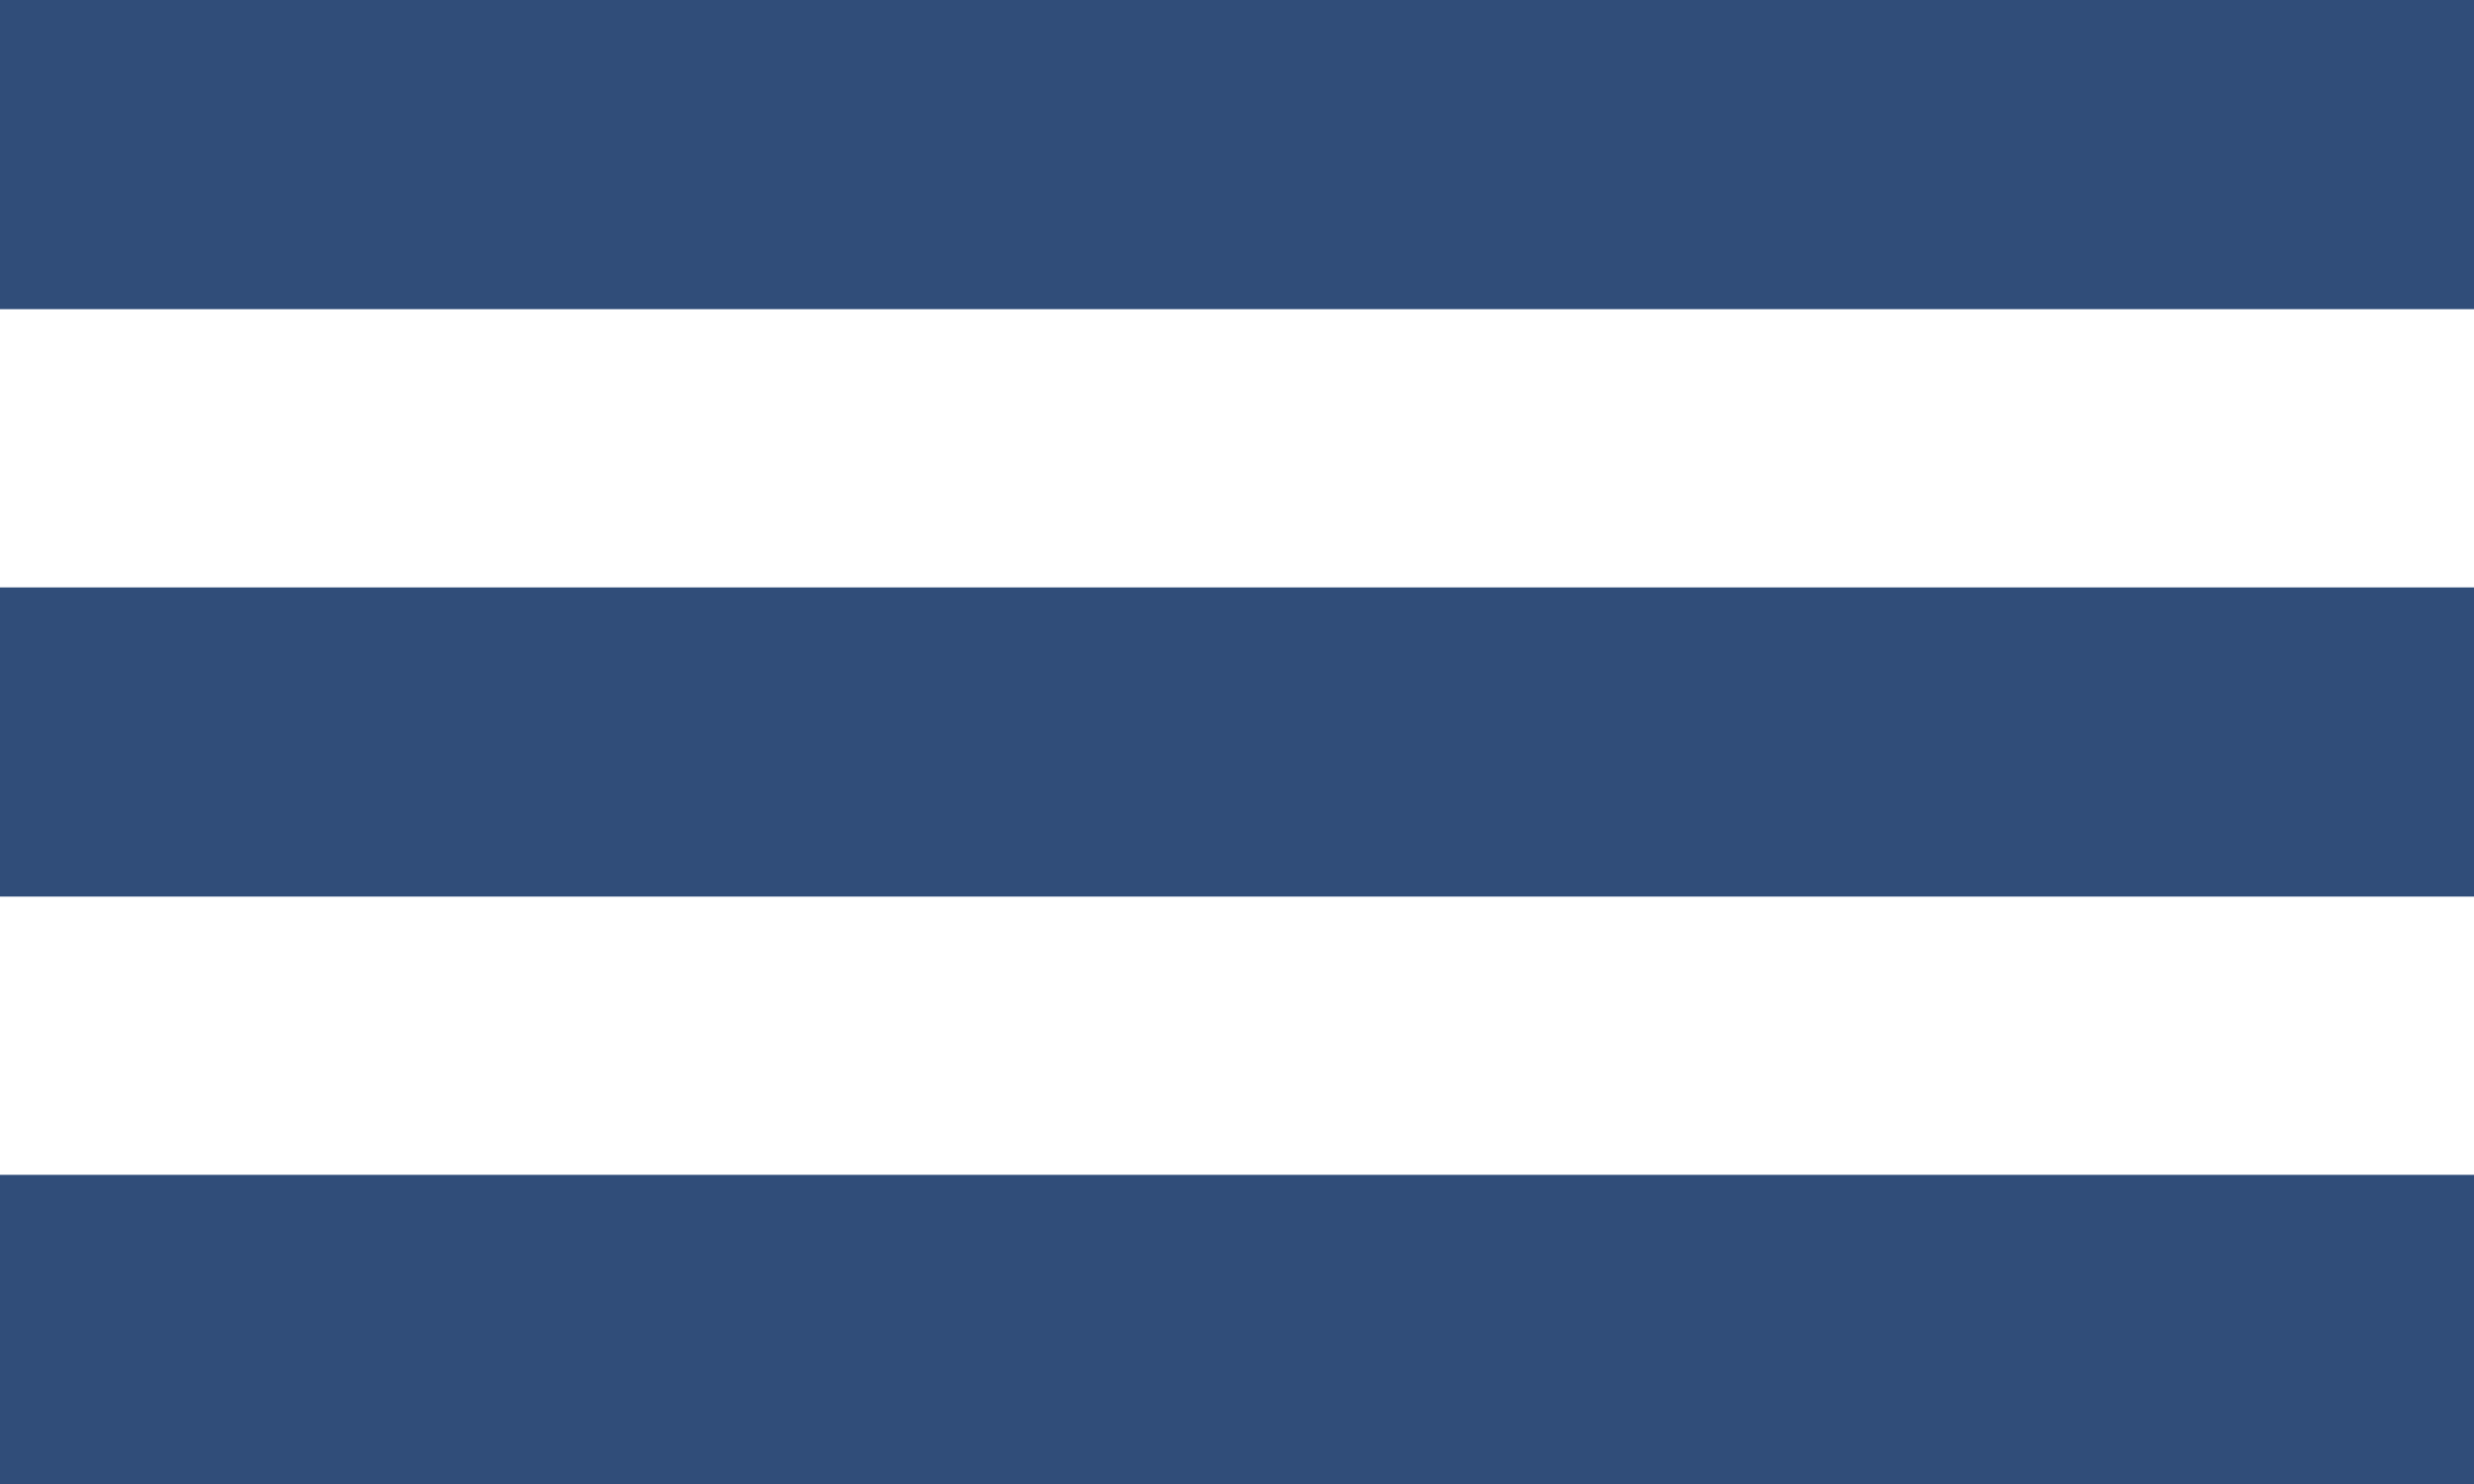 <svg id="Ebene_1" data-name="Ebene 1" xmlns="http://www.w3.org/2000/svg" viewBox="0 0 40 24"><defs><style>.cls-1{fill:#304d79;}</style></defs><title>menu-1sag</title><rect class="cls-1" width="40" height="5"/><rect class="cls-1" y="9.5" width="40" height="5"/><rect class="cls-1" y="19" width="40" height="5"/></svg>